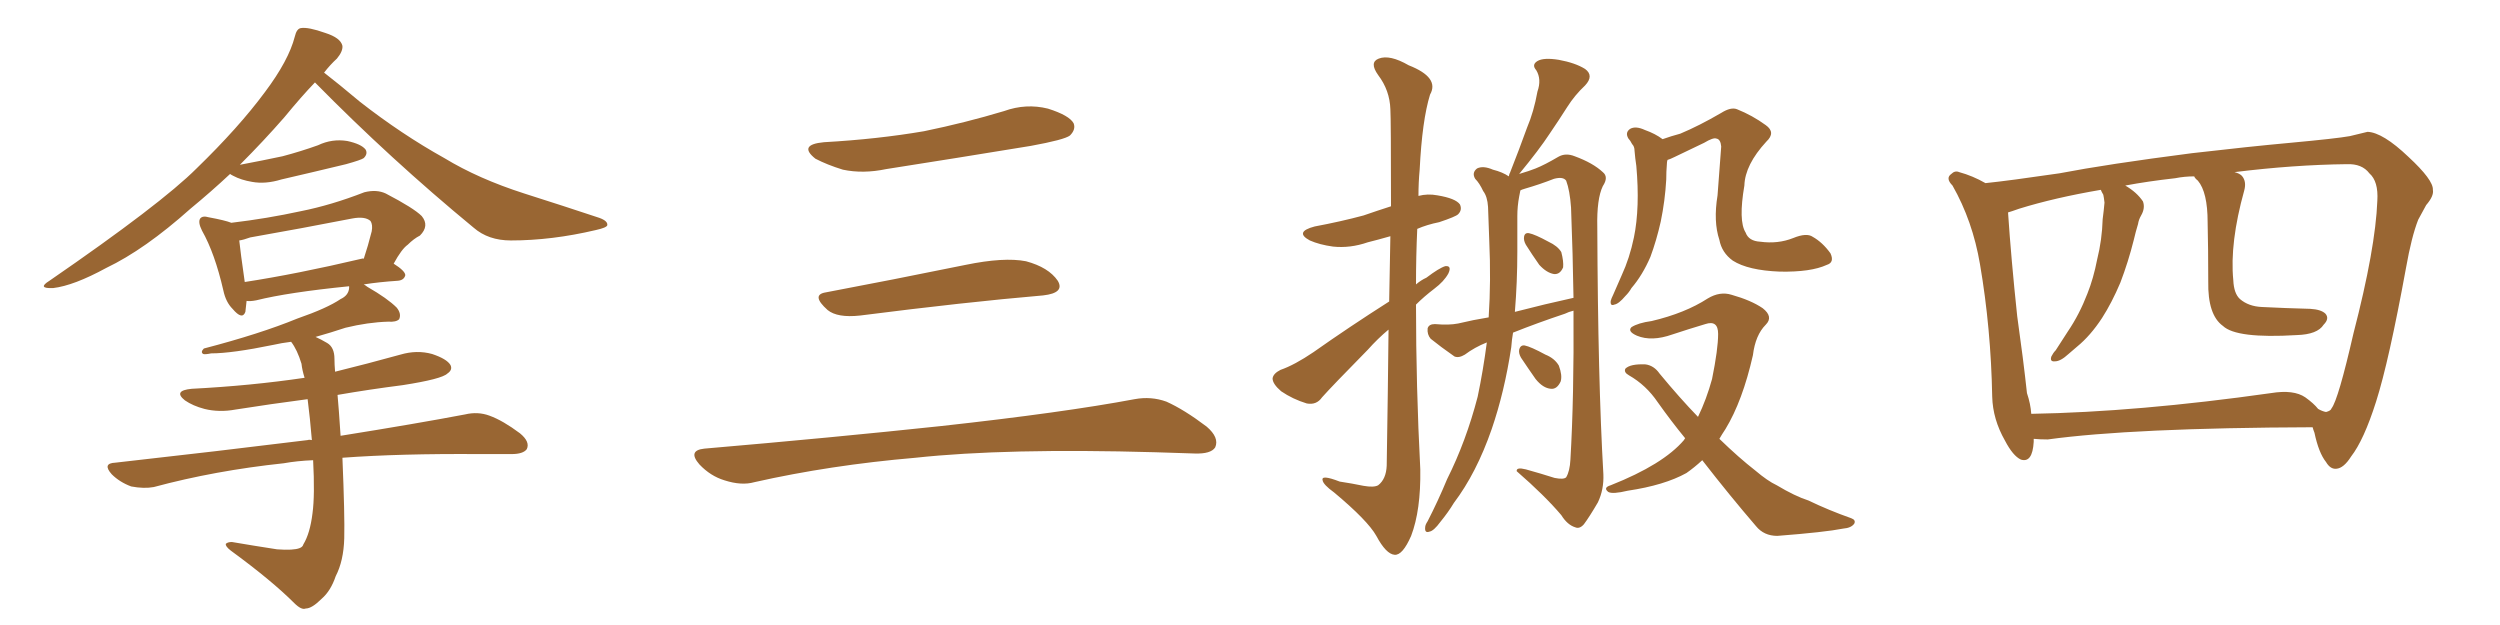 <svg xmlns="http://www.w3.org/2000/svg" xmlns:xlink="http://www.w3.org/1999/xlink" width="600" height="150"><path fill="#996633" padding="10" d="M55.22 41.75L55.22 41.75Q50.68 46.00 45.70 50.10L45.70 50.10Q34.72 59.91 25.49 64.31L25.49 64.31Q17.72 68.55 12.74 69.14L12.74 69.14Q8.79 69.29 11.87 67.38L11.87 67.38Q38.67 48.93 47.17 40.43L47.17 40.43Q57.28 30.62 63.57 22.12L63.57 22.12Q69.29 14.50 70.75 8.79L70.75 8.79Q71.19 6.88 72.22 6.74L72.22 6.74Q73.97 6.45 78.08 7.91L78.08 7.91Q81.74 9.08 82.18 10.99L82.18 10.99Q82.32 12.30 80.86 14.06L80.86 14.06Q79.25 15.53 77.78 17.43L77.78 17.43Q81.01 19.92 86.43 24.46L86.43 24.46Q96.39 32.23 106.64 37.94L106.64 37.94Q114.84 42.92 125.83 46.44L125.83 46.44Q135.50 49.51 143.85 52.29L143.85 52.29Q145.90 53.03 145.75 54.05L145.75 54.05Q145.61 54.64 142.97 55.22L142.97 55.22Q132.42 57.71 122.61 57.71L122.61 57.71Q117.19 57.71 113.67 54.64L113.67 54.64Q93.75 38.23 75.59 19.78L75.59 19.78Q72.36 23.14 68.26 28.13L68.26 28.13Q63.28 33.84 57.57 39.55L57.57 39.55Q62.99 38.53 67.82 37.50L67.82 37.50Q72.22 36.33 76.32 34.86L76.32 34.86Q79.69 33.25 83.35 33.84L83.35 33.84Q86.72 34.57 87.74 35.89L87.74 35.89Q88.33 36.91 87.30 37.94L87.30 37.94Q86.72 38.38 83.06 39.40L83.06 39.40Q75.15 41.31 67.53 43.07L67.53 43.07Q63.72 44.24 60.50 43.65L60.50 43.65Q57.86 43.21 55.96 42.19L55.96 42.19Q55.37 41.89 55.22 41.75ZM75.15 110.45L75.15 110.45Q71.34 110.60 68.12 111.18L68.12 111.18Q51.56 112.94 36.91 116.89L36.91 116.89Q34.57 117.33 31.49 116.75L31.49 116.75Q28.71 115.72 26.81 113.82L26.81 113.82Q24.46 111.18 27.69 111.04L27.69 111.04Q52.59 108.25 73.83 105.62L73.83 105.62Q74.27 105.47 74.85 105.62L74.85 105.62Q74.41 100.34 73.83 95.80L73.83 95.80Q64.89 96.97 56.54 98.29L56.54 98.29Q52.59 99.02 49.07 98.14L49.07 98.14Q46.29 97.41 44.38 96.09L44.38 96.09Q41.46 93.75 46.00 93.31L46.00 93.31Q60.21 92.58 73.10 90.67L73.10 90.67Q72.51 88.77 72.36 87.30L72.36 87.30Q71.34 83.94 69.87 82.03L69.87 82.03Q67.53 82.32 65.63 82.76L65.63 82.76Q55.66 84.81 50.68 84.81L50.68 84.81Q49.22 85.11 48.78 84.96L48.78 84.96Q48.05 84.52 48.93 83.64L48.93 83.64Q62.40 80.13 71.34 76.46L71.34 76.46Q78.52 73.97 81.74 71.78L81.74 71.78Q83.64 70.90 83.79 69.14L83.79 69.14Q83.79 68.85 83.79 68.70L83.79 68.70Q69.14 70.17 61.52 72.07L61.52 72.07Q60.06 72.36 59.18 72.22L59.18 72.22Q59.03 73.83 58.89 74.85L58.89 74.85Q58.15 76.90 55.81 74.12L55.81 74.12Q54.20 72.51 53.61 69.73L53.61 69.73Q51.56 60.79 48.49 55.37L48.49 55.37Q47.46 53.32 48.05 52.44L48.05 52.44Q48.63 51.71 50.10 52.15L50.10 52.15Q54.05 52.88 55.52 53.47L55.52 53.47Q64.16 52.44 72.22 50.68L72.22 50.68Q79.54 49.22 87.45 46.14L87.45 46.14Q90.38 45.41 92.58 46.44L92.58 46.44Q99.32 49.95 101.22 51.86L101.22 51.86Q103.13 54.20 100.78 56.54L100.78 56.54Q99.32 57.28 97.85 58.74L97.85 58.74Q96.39 59.77 94.48 63.28L94.48 63.28Q97.27 65.04 97.27 66.06L97.27 66.06Q96.97 67.24 95.51 67.38L95.51 67.38Q90.97 67.68 87.30 68.26L87.30 68.26Q87.60 68.41 88.18 68.85L88.18 68.85Q93.02 71.63 95.21 73.83L95.21 73.83Q96.39 75.29 95.80 76.61L95.80 76.61Q95.07 77.34 93.16 77.20L93.16 77.20Q88.33 77.34 82.91 78.66L82.91 78.66Q79.39 79.83 75.73 80.86L75.73 80.86Q77.05 81.45 78.52 82.32L78.52 82.32Q80.27 83.35 80.27 86.13L80.27 86.13Q80.27 87.45 80.42 89.21L80.42 89.21Q88.18 87.30 96.09 85.11L96.09 85.11Q100.05 83.94 103.71 84.96L103.71 84.96Q107.23 86.13 108.11 87.60L108.11 87.60Q108.69 88.77 107.37 89.65L107.37 89.65Q106.05 90.97 96.68 92.43L96.68 92.43Q88.62 93.46 81.01 94.78L81.01 94.78Q81.30 97.85 81.74 104.59L81.74 104.59Q100.05 101.66 111.62 99.46L111.62 99.46Q114.70 98.73 117.48 99.76L117.48 99.76Q120.70 100.93 124.80 104.00L124.80 104.00Q127.29 106.05 126.42 107.81L126.42 107.81Q125.54 108.98 122.75 108.98L122.75 108.98Q119.24 108.98 115.14 108.98L115.14 108.98Q95.95 108.84 82.18 109.86L82.18 109.86Q82.76 123.78 82.62 129.20L82.62 129.20Q82.47 134.62 80.57 138.28L80.57 138.28Q79.39 141.80 77.20 143.70L77.20 143.70Q74.85 146.04 73.39 146.04L73.39 146.04Q72.36 146.48 70.61 144.73L70.61 144.73Q65.19 139.31 55.37 132.13L55.37 132.13Q54.05 131.10 54.20 130.52L54.20 130.52Q54.64 130.08 55.66 130.08L55.66 130.08Q60.79 130.96 66.50 131.84L66.50 131.84Q70.46 132.13 71.92 131.54L71.92 131.54Q72.66 131.25 72.80 130.66L72.80 130.66Q74.41 128.03 75 123.19L75 123.19Q75.59 118.80 75.15 110.45ZM86.72 62.11L86.72 62.11L86.72 62.11Q87.16 61.96 87.30 62.11L87.30 62.11Q88.33 59.03 89.21 55.52L89.21 55.52Q89.50 53.91 88.92 53.03L88.92 53.03Q87.60 51.86 84.52 52.44L84.52 52.44Q72.51 54.79 60.06 56.98L60.06 56.98Q58.45 57.57 57.42 57.71L57.42 57.71Q57.71 60.50 58.74 67.68L58.74 67.68Q71.19 65.77 86.72 62.11ZM197.75 34.13L197.75 34.13Q210.64 33.40 221.78 31.49L221.78 31.49Q231.74 29.44 240.97 26.66L240.97 26.66Q246.24 24.76 251.51 26.07L251.51 26.07Q256.64 27.69 257.67 29.59L257.67 29.59Q258.25 31.05 256.79 32.52L256.79 32.52Q255.47 33.54 247.41 35.01L247.41 35.01Q229.54 37.94 212.70 40.58L212.70 40.58Q207.13 41.75 202.29 40.72L202.29 40.72Q198.49 39.55 195.70 38.09L195.70 38.09Q191.46 34.72 197.75 34.13ZM198.19 70.17L198.19 70.17Q213.72 67.24 231.74 63.57L231.74 63.57Q240.97 61.67 246.24 62.70L246.24 62.70Q251.66 64.16 253.86 67.38L253.86 67.38Q255.62 70.31 250.34 70.90L250.34 70.90Q231.59 72.51 206.40 75.73L206.40 75.73Q200.98 76.32 198.63 74.41L198.63 74.41Q194.53 70.75 198.19 70.17ZM169.04 107.67L169.04 107.67L169.04 107.67Q199.80 105.03 225.88 102.25L225.88 102.25Q255.18 99.02 272.31 95.80L272.31 95.80Q276.27 95.07 279.93 96.39L279.93 96.39Q284.18 98.29 289.60 102.39L289.60 102.39Q292.68 105.03 291.65 107.37L291.65 107.37Q290.63 108.98 286.67 108.84L286.67 108.84Q282.28 108.69 277.29 108.54L277.29 108.54Q241.41 107.52 219.73 109.86L219.73 109.86Q199.22 111.62 181.05 115.72L181.05 115.72Q177.98 116.60 173.88 115.28L173.88 115.28Q170.51 114.26 167.87 111.47L167.87 111.47Q164.94 108.11 169.04 107.67ZM333.40 72.36L333.40 72.36Q333.54 63.43 333.69 56.69L333.69 56.69Q330.62 57.57 328.27 58.15L328.27 58.15Q324.02 59.62 319.92 59.18L319.92 59.18Q316.70 58.74 314.36 57.71L314.36 57.71Q310.55 55.66 315.53 54.35L315.53 54.35Q321.83 53.17 327.25 51.71L327.25 51.71Q330.62 50.54 333.84 49.51L333.84 49.51Q333.84 28.56 333.69 26.22L333.69 26.22Q333.54 21.68 330.76 18.02L330.76 18.02Q328.56 14.94 330.91 14.06L330.91 14.06Q333.54 13.04 338.09 15.67L338.09 15.67Q345.56 18.60 343.21 22.71L343.21 22.71Q341.31 28.86 340.72 40.72L340.72 40.72Q340.43 43.80 340.43 47.02L340.43 47.02Q342.63 46.44 344.97 46.88L344.97 46.88Q349.37 47.61 350.39 49.07L350.39 49.07Q350.98 50.39 349.95 51.42L349.95 51.42Q349.37 52.00 345.41 53.32L345.41 53.32Q342.48 53.91 340.14 54.93L340.14 54.93Q339.84 61.52 339.84 68.26L339.84 68.26Q341.02 67.24 342.33 66.65L342.33 66.65Q345.41 64.31 346.88 63.87L346.88 63.87Q348.49 63.72 347.61 65.63L347.61 65.63Q346.58 67.53 344.24 69.29L344.24 69.29Q341.75 71.19 339.84 73.10L339.84 73.10Q339.84 92.72 340.87 112.65L340.87 112.65Q341.02 122.46 338.67 128.61L338.67 128.61Q336.62 133.30 334.72 133.15L334.72 133.15Q332.67 133.01 330.32 128.61L330.32 128.61Q328.27 124.95 320.21 118.21L320.21 118.21Q317.58 116.31 317.43 115.28L317.43 115.28Q316.99 113.82 321.53 115.58L321.53 115.58Q324.46 116.02 327.25 116.60L327.25 116.60Q329.74 117.04 330.76 116.46L330.76 116.46Q332.67 114.99 332.81 111.77L332.81 111.77Q333.11 93.31 333.25 79.10L333.25 79.10Q330.62 81.30 328.27 83.94L328.27 83.94Q319.63 92.72 317.29 95.36L317.29 95.36Q315.97 97.27 313.62 96.83L313.62 96.83Q310.25 95.80 307.47 93.90L307.47 93.90Q305.42 92.14 305.42 90.82L305.42 90.82Q305.57 89.65 307.32 88.77L307.32 88.77Q310.69 87.60 315.23 84.52L315.23 84.52Q323.73 78.52 333.40 72.36ZM363.13 79.83L363.13 79.83Q362.84 81.45 362.70 83.35L362.70 83.35Q361.08 94.04 358.01 102.98L358.01 102.98Q354.35 113.53 348.93 120.70L348.93 120.70Q347.61 122.90 345.70 125.24L345.70 125.24Q344.09 127.44 343.07 127.59L343.07 127.59Q341.89 128.03 342.04 126.56L342.04 126.56Q342.04 125.98 342.63 125.10L342.63 125.10Q345.12 120.26 347.31 114.99L347.31 114.99Q351.86 105.91 354.64 95.21L354.64 95.21Q355.96 88.92 356.84 82.18L356.84 82.18Q353.91 83.35 351.56 85.11L351.56 85.11Q350.10 85.99 349.07 85.55L349.07 85.55Q345.70 83.20 343.36 81.30L343.36 81.30Q342.48 80.27 342.63 78.81L342.63 78.81Q342.92 77.78 344.38 77.78L344.38 77.78Q347.75 78.08 349.95 77.64L349.95 77.64Q353.61 76.76 357.28 76.17L357.28 76.17Q357.86 67.38 357.42 57.71L357.42 57.71Q357.28 53.32 357.13 49.66L357.13 49.66Q356.98 47.17 355.96 45.85L355.96 45.85Q355.08 43.95 354.05 42.92L354.05 42.92Q353.17 41.46 354.49 40.43L354.49 40.43Q355.96 39.70 358.30 40.72L358.30 40.72Q360.64 41.31 362.11 42.33L362.11 42.33Q362.26 41.60 362.40 41.46L362.40 41.46Q364.60 35.89 366.50 30.62L366.50 30.62Q368.12 26.81 368.99 21.97L368.99 21.97Q370.02 19.04 368.70 16.85L368.70 16.85Q367.53 15.53 368.99 14.65L368.99 14.65Q370.46 13.77 374.12 14.36L374.12 14.36Q378.08 15.09 380.42 16.55L380.42 16.55Q382.62 18.16 380.42 20.51L380.42 20.51Q377.93 22.85 376.17 25.63L376.17 25.63Q374.12 28.86 371.92 32.08L371.92 32.08Q369.43 35.89 364.60 41.75L364.60 41.75Q367.09 41.02 368.55 40.43L368.55 40.43Q370.75 39.55 373.97 37.65L373.97 37.65Q375.73 36.62 377.93 37.50L377.93 37.50Q382.32 39.11 384.67 41.31L384.67 41.31Q386.13 42.48 384.67 44.68L384.67 44.68Q383.20 47.75 383.35 54.49L383.35 54.49Q383.50 91.26 384.81 113.82L384.81 113.82Q384.96 117.48 383.50 120.56L383.50 120.56Q381.45 124.07 380.13 125.83L380.13 125.83Q379.10 127.00 378.08 126.56L378.08 126.56Q376.17 125.98 374.71 123.63L374.71 123.63Q370.75 118.95 364.01 113.09L364.01 113.09Q363.87 112.06 366.21 112.65L366.21 112.65Q369.87 113.67 373.10 114.70L373.10 114.70Q375.29 115.14 375.88 114.55L375.88 114.55Q376.76 113.09 376.90 110.30L376.90 110.30Q377.78 95.36 377.64 74.56L377.64 74.56Q376.46 74.85 375.59 75.29L375.59 75.29Q368.99 77.49 363.13 79.83ZM363.57 74.85L363.57 74.85Q370.90 72.95 377.64 71.48L377.64 71.48Q377.49 61.23 377.05 49.80L377.05 49.80Q376.76 45.70 375.88 43.36L375.88 43.36Q375.15 42.33 372.95 42.92L372.95 42.92Q369.58 44.24 366.06 45.26L366.06 45.26Q365.04 45.56 364.89 45.70L364.89 45.70Q364.75 46.29 364.60 47.17L364.60 47.17Q364.16 49.51 364.16 51.86L364.16 51.86Q364.16 55.81 364.16 60.35L364.16 60.35Q364.16 67.68 363.57 74.85ZM366.21 58.74L366.21 58.74Q365.63 57.71 365.77 56.84L365.77 56.84Q365.92 55.81 366.94 55.96L366.94 55.96Q368.41 56.25 371.63 58.01L371.63 58.01Q373.83 59.03 374.71 60.50L374.71 60.50Q375.29 62.70 375.15 64.16L375.15 64.16Q374.41 65.92 372.95 65.77L372.95 65.77Q371.19 65.48 369.43 63.57L369.43 63.57Q367.68 61.08 366.21 58.74ZM365.04 85.84L365.04 85.84Q364.45 84.81 364.60 83.94L364.60 83.94Q364.89 82.76 365.92 82.91L365.92 82.91Q367.38 83.20 370.90 85.11L370.90 85.11Q373.10 85.99 374.12 87.74L374.12 87.74Q375 90.09 374.56 91.55L374.56 91.55Q373.68 93.46 372.22 93.31L372.22 93.31Q370.31 93.16 368.55 90.97L368.55 90.97Q366.80 88.48 365.04 85.84ZM438.43 63.57L438.43 63.57Q434.62 65.33 427.15 65.19L427.15 65.19Q419.53 64.89 415.87 62.55L415.87 62.55Q413.23 60.64 412.65 57.57L412.65 57.57Q411.18 53.17 412.21 46.88L412.21 46.88Q412.65 41.46 413.09 35.16L413.09 35.16Q412.94 33.40 411.91 33.25L411.91 33.25Q411.18 32.96 408.98 34.28L408.98 34.28Q405.62 35.89 401.95 37.65L401.95 37.65Q400.78 38.23 400.20 38.38L400.20 38.38Q400.05 38.82 400.05 39.40L400.05 39.40Q399.90 41.16 399.90 43.07L399.90 43.07Q399.61 48.19 398.58 53.17L398.58 53.17Q397.56 57.71 396.09 61.67L396.09 61.67Q394.19 66.06 391.55 69.14L391.55 69.14Q390.97 70.17 390.09 71.04L390.09 71.04Q388.48 72.95 387.45 73.10L387.45 73.10Q386.43 73.54 386.57 72.22L386.57 72.22Q386.72 71.63 387.16 70.75L387.16 70.75Q388.18 68.41 389.21 66.06L389.21 66.06Q391.11 61.96 392.14 56.98L392.14 56.98Q392.87 53.47 393.02 49.07L393.02 49.07Q393.16 44.82 392.72 39.84L392.72 39.84Q392.43 37.94 392.29 36.18L392.29 36.18Q392.29 35.16 391.70 34.57L391.70 34.57Q391.26 33.69 390.82 33.25L390.82 33.25Q389.94 31.79 391.26 30.91L391.26 30.91Q392.58 30.18 394.78 31.20L394.78 31.20Q397.27 32.08 399.02 33.40L399.02 33.40Q401.07 32.67 403.27 32.08L403.27 32.08Q407.81 30.18 413.09 27.10L413.09 27.10Q415.43 25.63 416.89 26.22L416.89 26.22Q420.56 27.69 423.78 30.03L423.78 30.03Q426.27 31.79 423.93 33.98L423.93 33.98Q418.80 39.55 418.65 44.53L418.65 44.53Q417.19 53.03 418.95 55.81L418.95 55.81Q419.68 57.86 422.46 58.01L422.46 58.01Q426.71 58.59 430.37 57.13L430.37 57.13Q433.59 55.81 435.06 56.84L435.06 56.84Q437.40 58.15 439.31 60.79L439.31 60.79Q440.33 62.99 438.43 63.57ZM408.54 110.45L408.54 110.45L408.54 110.45Q406.64 112.21 404.74 113.53L404.74 113.53Q399.46 116.46 390.67 117.77L390.67 117.77Q387.01 118.65 385.99 118.07L385.99 118.07Q384.67 117.04 386.57 116.46L386.57 116.46Q399.17 111.47 404.15 105.62L404.15 105.62Q404.30 105.32 404.44 105.18L404.44 105.18Q401.07 101.07 397.85 96.53L397.85 96.53Q395.07 92.43 390.97 90.09L390.97 90.09Q389.65 89.36 390.09 88.48L390.09 88.48Q391.26 87.30 394.92 87.45L394.92 87.45Q396.97 87.74 398.29 89.65L398.29 89.65Q403.13 95.51 407.52 100.05L407.52 100.05Q409.57 95.80 410.89 90.97L410.89 90.97Q412.35 83.79 412.35 80.13L412.35 80.13Q412.35 76.76 409.28 77.78L409.28 77.78Q405.32 78.96 401.37 80.27L401.37 80.27Q396.39 82.03 392.87 80.57L392.87 80.57Q390.53 79.54 391.55 78.52L391.55 78.52Q393.16 77.49 396.39 77.05L396.39 77.05Q404.44 75.15 409.86 71.63L409.86 71.63Q412.79 69.87 415.58 70.75L415.58 70.75Q420.26 72.07 423.05 73.97L423.05 73.97Q425.68 76.03 423.78 77.93L423.78 77.93Q421.29 80.42 420.70 85.25L420.70 85.25Q418.21 96.24 414.11 102.98L414.11 102.98Q413.23 104.30 412.65 105.32L412.65 105.32Q417.33 109.86 421.29 112.94L421.29 112.94Q424.22 115.43 426.42 116.46L426.42 116.46Q430.81 119.09 434.03 120.12L434.03 120.12Q438.87 122.46 444.29 124.37L444.29 124.37Q445.46 124.80 445.02 125.68L445.02 125.68Q444.29 126.71 442.38 126.86L442.38 126.86Q437.99 127.73 426.56 128.61L426.56 128.61Q423.34 128.61 421.44 126.27L421.44 126.27Q415.14 118.95 408.54 110.45ZM555.03 102.54L555.03 102.54Q511.67 102.69 491.46 105.47L491.46 105.47Q489.55 105.47 488.09 105.32L488.09 105.32Q488.09 105.62 488.09 106.05L488.09 106.05Q487.79 111.18 485.01 110.30L485.01 110.30Q483.11 109.42 481.20 105.76L481.20 105.76Q478.27 100.63 478.13 95.21L478.13 95.21Q477.83 78.81 475.20 63.43L475.20 63.43Q473.44 53.03 468.60 44.53L468.60 44.53Q466.85 42.77 468.31 41.75L468.31 41.75Q469.19 40.87 470.21 41.31L470.21 41.31Q473.44 42.19 476.51 43.95L476.51 43.95Q482.23 43.36 494.24 41.60L494.24 41.60Q505.66 39.40 526.03 36.77L526.03 36.77Q539.94 35.16 549.61 34.28L549.61 34.28Q560.74 33.25 563.96 32.67L563.96 32.67Q567.63 31.79 568.21 31.64L568.21 31.64Q571.88 31.79 578.03 37.65L578.03 37.65Q584.03 43.21 583.89 45.56L583.89 45.56Q584.18 47.02 582.28 49.22L582.28 49.22Q581.40 50.83 580.37 52.73L580.37 52.73Q578.76 56.84 577.44 64.31L577.44 64.31Q573.34 86.72 570.26 96.39L570.26 96.39Q567.33 105.62 564.26 109.57L564.26 109.57Q562.50 112.35 560.74 112.50L560.74 112.50Q559.28 112.65 558.25 110.89L558.25 110.89Q556.49 108.69 555.47 103.86L555.47 103.86Q555.18 103.13 555.03 102.54ZM484.57 50.10L484.57 50.10L484.57 50.10Q482.52 50.83 481.93 50.98L481.93 50.98Q482.67 62.11 484.13 75.88L484.13 75.88Q485.60 86.28 486.47 94.34L486.47 94.34Q487.35 96.97 487.50 99.32L487.50 99.32Q512.99 98.88 545.07 94.34L545.07 94.34Q550.49 93.46 553.27 95.36L553.27 95.36Q555.32 96.83 556.35 98.14L556.35 98.14Q557.37 98.73 558.25 98.88L558.25 98.88Q559.42 98.58 559.57 98.00L559.57 98.00Q561.18 95.95 564.84 79.98L564.84 79.98Q570.12 59.62 570.56 48.19L570.56 48.19Q570.85 43.51 568.65 41.60L568.65 41.60Q566.89 39.26 563.23 39.40L563.23 39.40Q550.49 39.55 536.28 41.31L536.28 41.31Q537.45 41.60 538.04 42.19L538.04 42.19Q539.21 43.51 538.62 45.70L538.62 45.70Q535.11 58.30 535.99 67.24L535.99 67.24Q536.13 70.46 537.60 71.78L537.60 71.78Q539.65 73.54 542.87 73.68L542.87 73.68Q548.58 73.97 554.44 74.12L554.44 74.12Q557.08 74.27 558.11 75.29L558.11 75.29Q559.13 76.46 557.67 77.93L557.67 77.93Q556.20 80.27 551.22 80.42L551.22 80.42Q536.72 81.30 533.50 78.22L533.50 78.22Q529.83 75.59 529.98 67.53L529.98 67.53Q529.98 59.62 529.83 53.32L529.83 53.32Q529.83 46.14 527.49 43.36L527.49 43.36Q526.76 42.77 526.61 42.33L526.61 42.33Q524.27 42.33 522.07 42.77L522.07 42.77Q515.48 43.51 510.06 44.53L510.06 44.53Q512.84 46.14 514.31 48.34L514.31 48.34Q514.89 49.95 513.87 51.71L513.87 51.71Q513.28 52.73 513.13 53.76L513.13 53.76Q512.55 55.66 512.11 57.57L512.11 57.57Q510.79 62.84 508.89 67.82L508.89 67.82Q506.84 72.66 504.49 76.32L504.49 76.32Q501.71 80.57 498.49 83.20L498.49 83.20Q497.46 84.08 496.44 84.96L496.44 84.96Q494.53 86.72 493.21 86.72L493.21 86.72Q491.89 86.87 492.33 85.55L492.33 85.55Q492.77 84.67 493.36 84.08L493.36 84.08Q494.82 81.88 496.29 79.54L496.29 79.54Q499.07 75.44 500.98 70.46L500.98 70.46Q502.44 66.80 503.32 62.26L503.32 62.26Q504.49 57.57 504.64 52.59L504.64 52.59Q504.93 50.39 505.08 48.63L505.08 48.63Q504.93 47.31 504.79 46.73L504.79 46.73Q504.35 46.00 504.20 45.56L504.20 45.56Q493.07 47.46 484.57 50.10Z"/></svg>